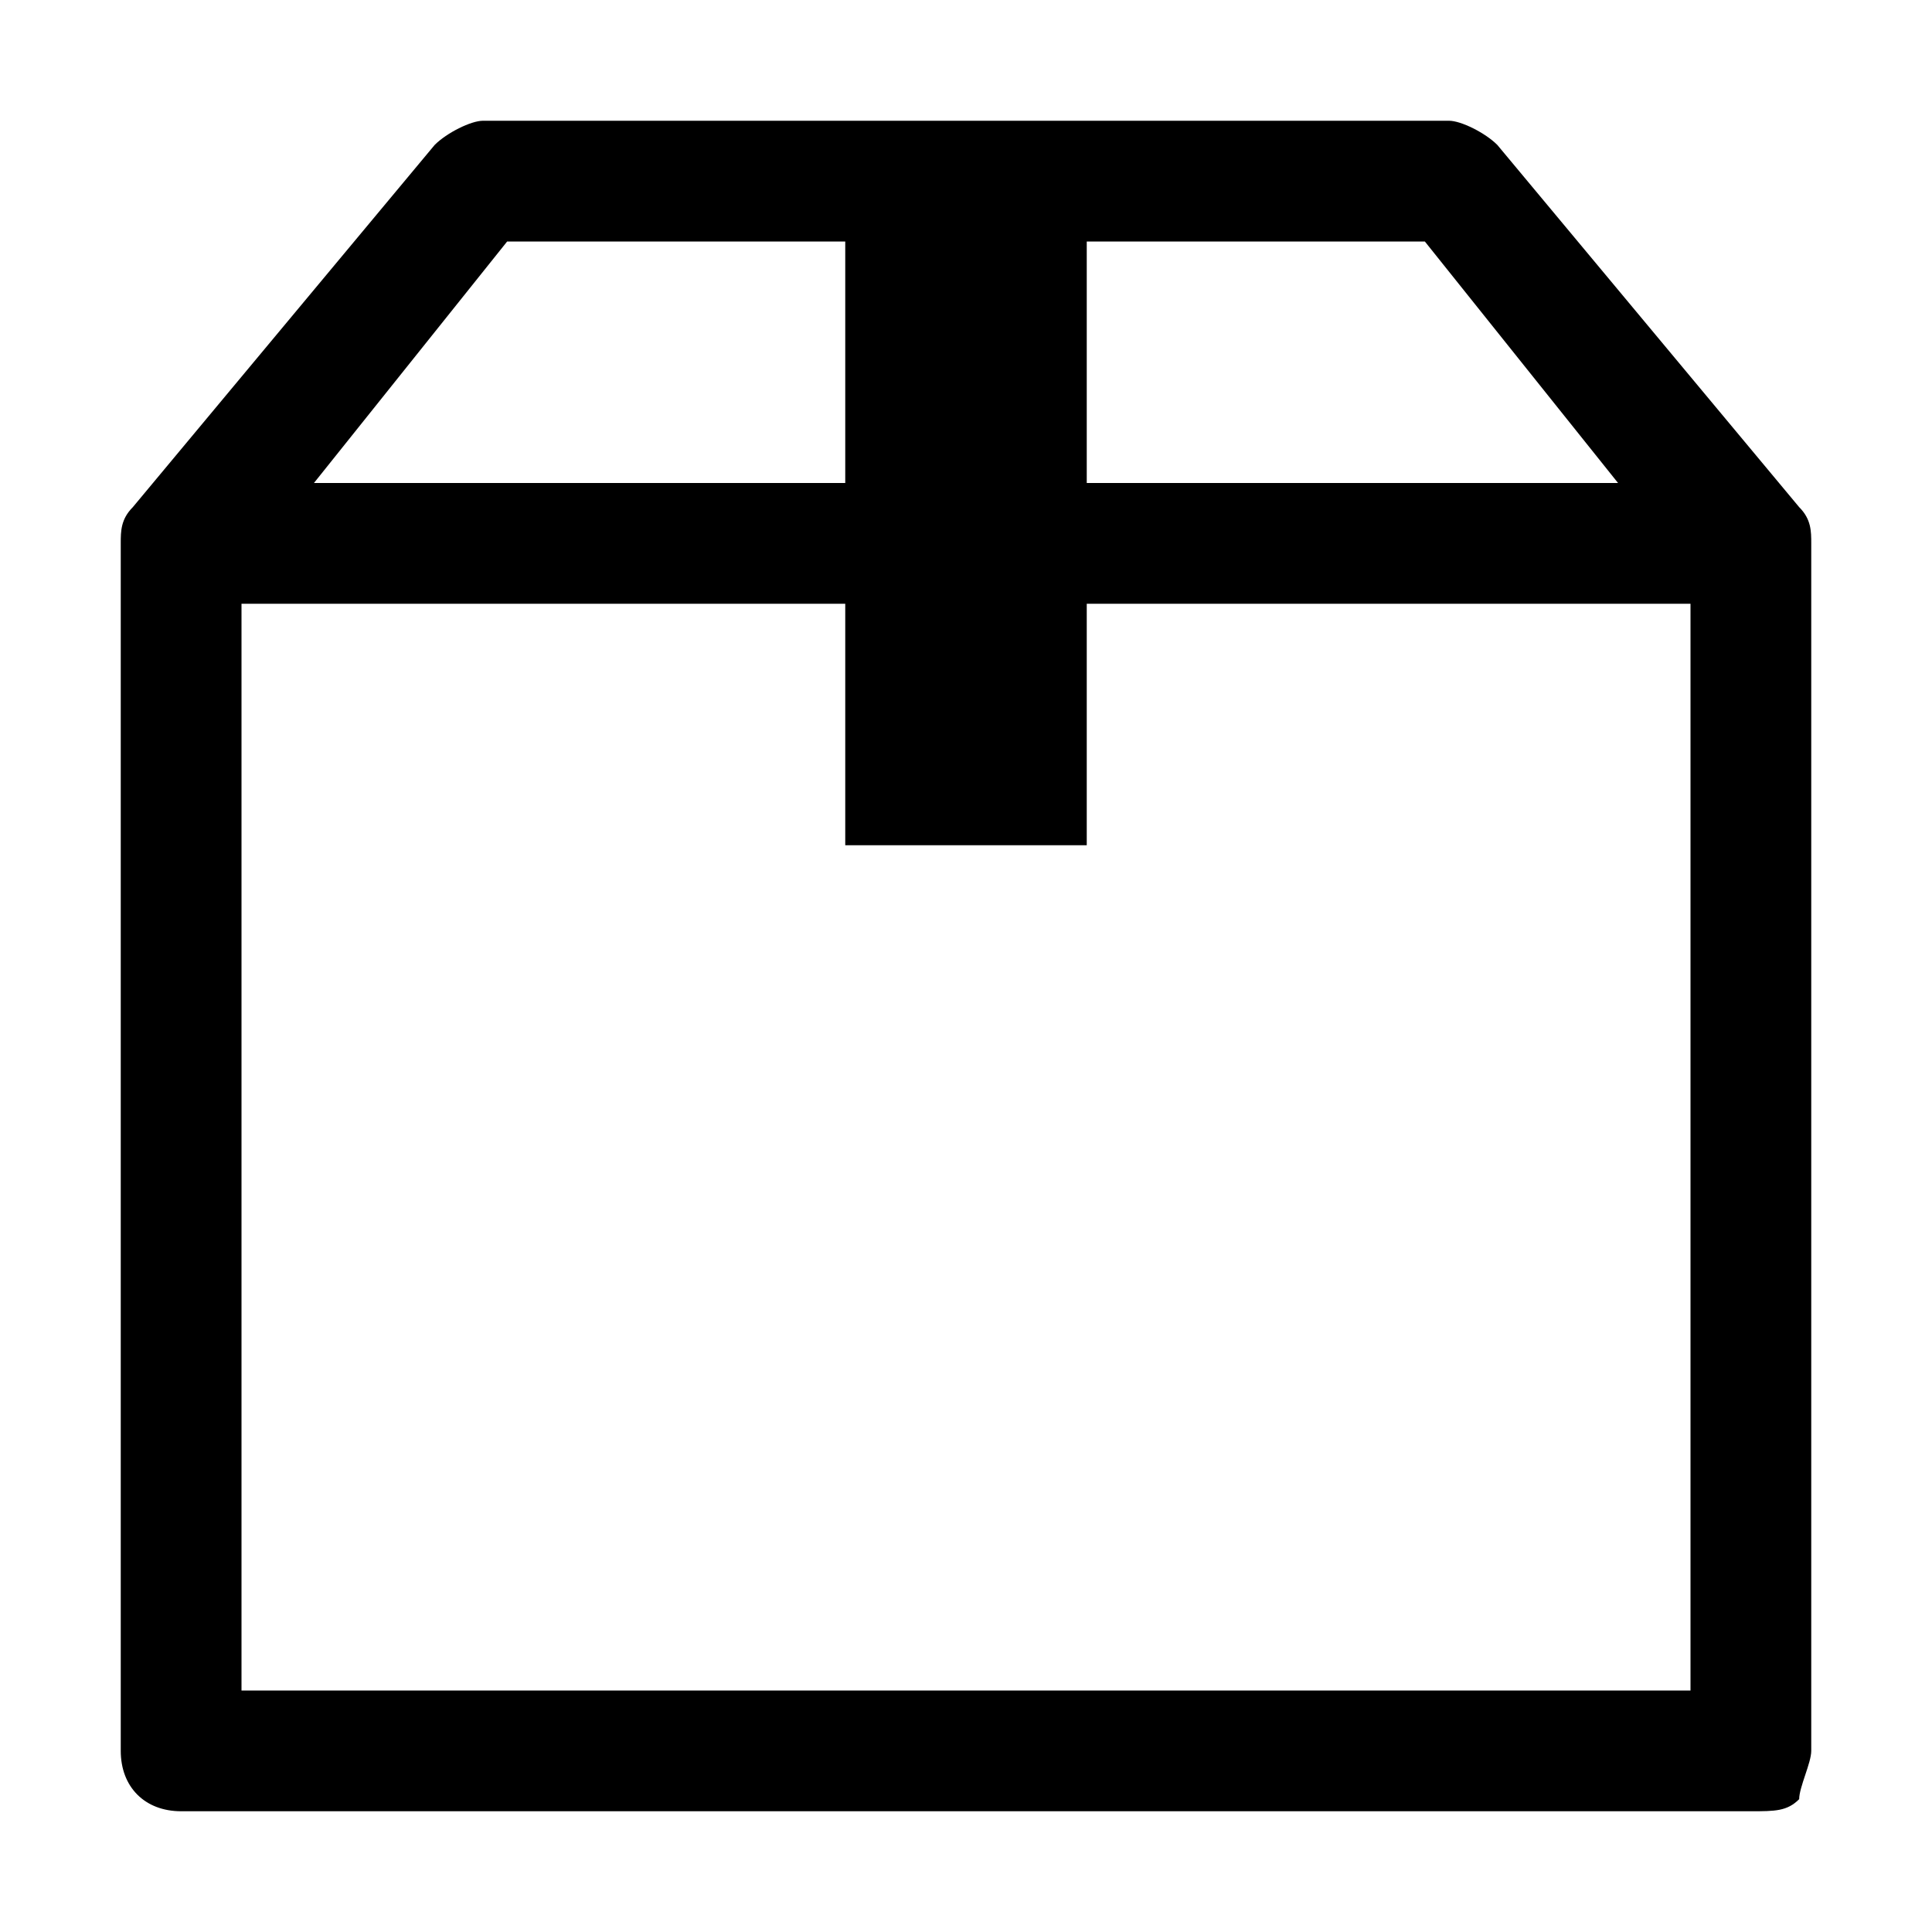<svg xmlns="http://www.w3.org/2000/svg" viewBox="0 0 16 16">
    <path d="M12 1c.1 0 .3.1.4.2l2.5 3c.1.1.1.2.1.3v10c0 .1-.1.3-.1.4-.1.1-.2.1-.4.1h-13c-.3 0-.5-.2-.5-.5v-10c0-.1 0-.2.1-.3l2.5-3c.1-.1.3-.2.4-.2h8zm2 4H9v2H7V5H2v9h12V5zM7 2H4.2L2.6 4H7V2zm4.8 0H9v2h4.4l-1.6-2z"/>
</svg>
